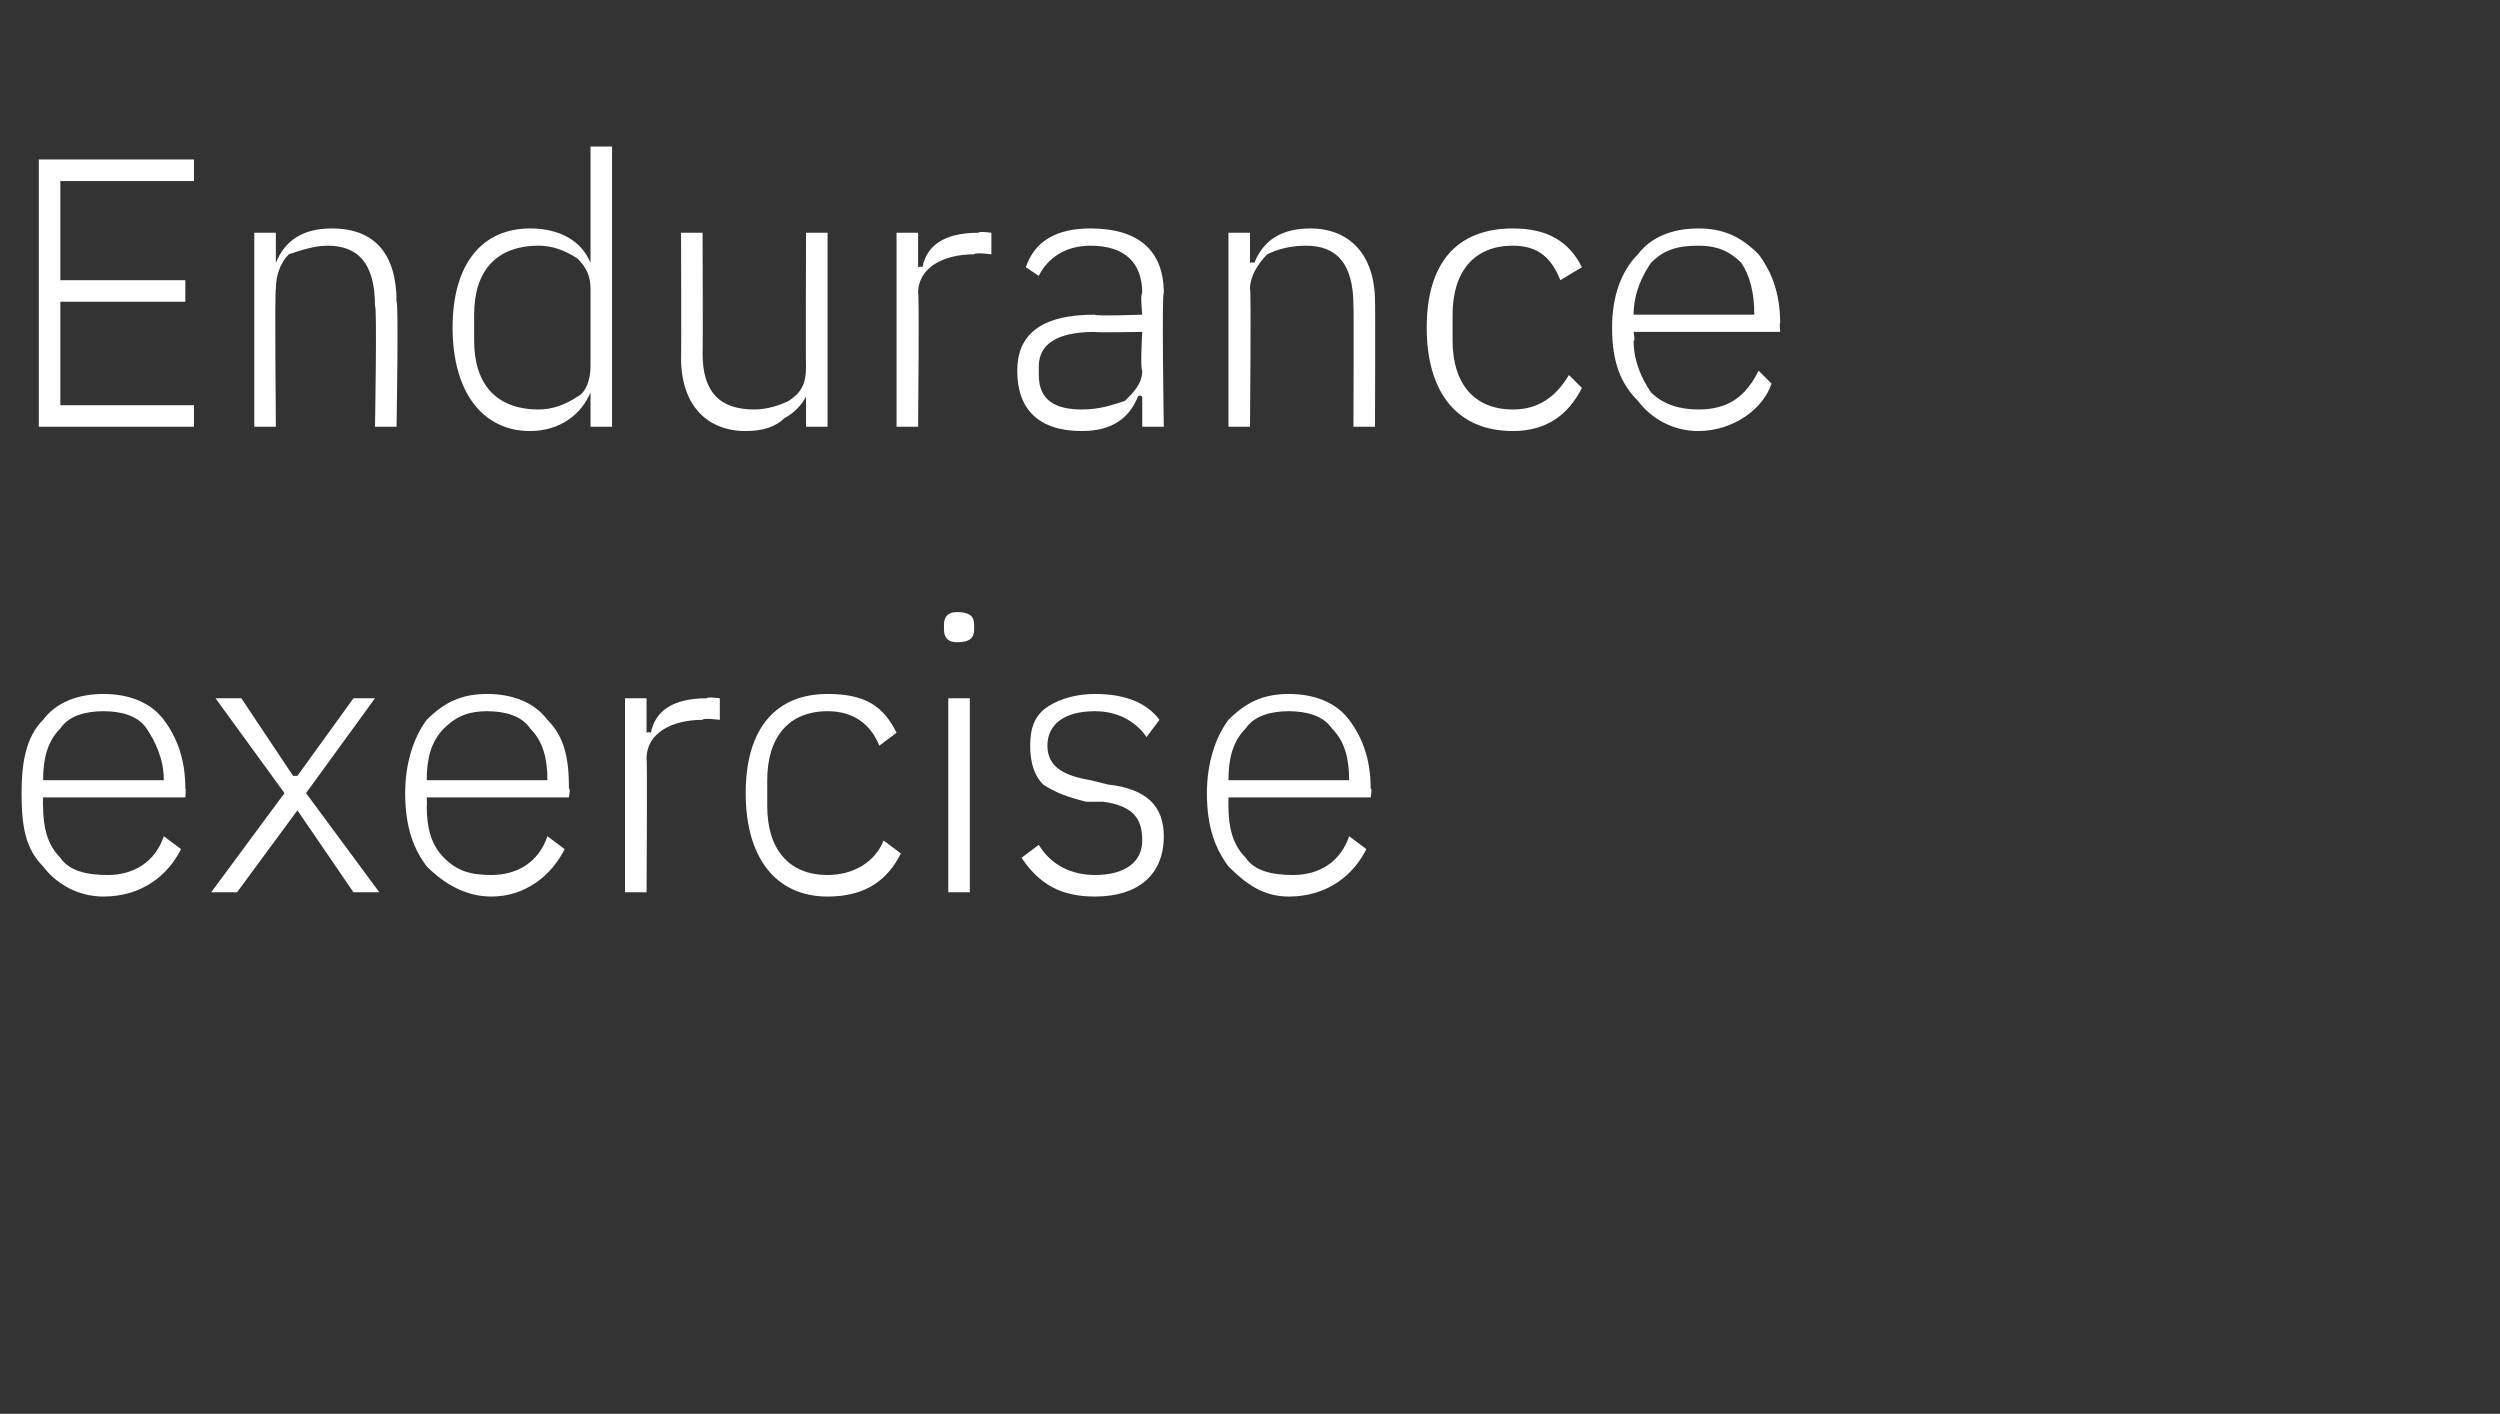 <?xml version="1.0" standalone="no"?><!DOCTYPE svg PUBLIC "-//W3C//DTD SVG 1.1//EN" "http://www.w3.org/Graphics/SVG/1.1/DTD/svg11.dtd"><svg xmlns="http://www.w3.org/2000/svg" version="1.1" width="58px" height="32.8px" viewBox="0 -3 58 32.8" style="top:-3px"><rect x="0" y="-3" width="58" height="32.8" fill="#333333" stroke="none"/>  <desc>Endurance exercise</desc>  <defs/>  <g id="Polygon136099">    <path d="M 4.2 16.7 C 4.2 16.7 3.8 16.4 3.8 16.4 C 3.6 17 3.1 17.3 2.5 17.3 C 2 17.3 1.6 17.2 1.4 16.9 C 1.1 16.6 1 16.2 1 15.7 C 0.99 15.73 1 15.5 1 15.5 L 4.3 15.5 C 4.3 15.5 4.32 15.27 4.3 15.3 C 4.3 14.6 4.1 14.1 3.8 13.7 C 3.5 13.3 3 13.1 2.4 13.1 C 1.8 13.1 1.3 13.3 1 13.7 C 0.6 14.1 0.5 14.7 0.5 15.4 C 0.5 16.2 0.6 16.7 1 17.1 C 1.3 17.5 1.8 17.8 2.4 17.8 C 3.3 17.8 3.9 17.3 4.2 16.7 Z M 3.4 13.9 C 3.6 14.2 3.8 14.6 3.8 15.1 C 3.78 15.05 3.8 15.1 3.8 15.1 L 1 15.1 C 1 15.1 0.99 15.08 1 15.1 C 1 14.6 1.1 14.2 1.4 13.9 C 1.6 13.6 2 13.5 2.4 13.5 C 2.8 13.5 3.2 13.6 3.4 13.9 Z M 5.5 17.7 L 6.9 15.8 L 6.9 15.8 L 8.2 17.7 L 8.8 17.7 L 7.1 15.4 L 8.7 13.2 L 8.2 13.2 L 6.9 15 L 6.8 15 L 5.6 13.2 L 5 13.2 L 6.6 15.4 L 4.9 17.7 L 5.5 17.7 Z M 13.1 16.7 C 13.1 16.7 12.7 16.4 12.7 16.4 C 12.5 17 12 17.3 11.4 17.3 C 10.9 17.3 10.6 17.2 10.3 16.9 C 10 16.6 9.9 16.2 9.9 15.7 C 9.91 15.73 9.9 15.5 9.9 15.5 L 13.2 15.5 C 13.2 15.5 13.24 15.27 13.2 15.3 C 13.2 14.6 13.1 14.1 12.7 13.7 C 12.4 13.3 11.9 13.1 11.3 13.1 C 10.7 13.1 10.3 13.3 9.9 13.7 C 9.6 14.1 9.4 14.7 9.4 15.4 C 9.4 16.2 9.6 16.7 9.9 17.1 C 10.3 17.5 10.8 17.8 11.4 17.8 C 12.2 17.8 12.8 17.3 13.1 16.7 Z M 12.3 13.9 C 12.6 14.2 12.7 14.6 12.7 15.1 C 12.7 15.05 12.7 15.1 12.7 15.1 L 9.9 15.1 C 9.9 15.1 9.91 15.08 9.9 15.1 C 9.9 14.6 10 14.2 10.3 13.9 C 10.6 13.6 10.9 13.5 11.3 13.5 C 11.7 13.5 12.1 13.6 12.3 13.9 Z M 15 17.7 C 15 17.7 15.02 14.58 15 14.6 C 15 14 15.6 13.7 16.3 13.7 C 16.31 13.65 16.7 13.7 16.7 13.7 L 16.7 13.2 C 16.7 13.2 16.4 13.16 16.4 13.2 C 15.6 13.2 15.2 13.5 15.1 14 C 15.06 13.97 15 14 15 14 L 15 13.2 L 14.5 13.2 L 14.5 17.7 L 15 17.7 Z M 20.9 16.8 C 20.9 16.8 20.5 16.5 20.5 16.5 C 20.3 17 19.8 17.3 19.2 17.3 C 18.3 17.3 17.8 16.7 17.8 15.7 C 17.8 15.7 17.8 15.1 17.8 15.1 C 17.8 14.1 18.3 13.5 19.2 13.5 C 19.8 13.5 20.2 13.8 20.4 14.3 C 20.4 14.3 20.8 14 20.8 14 C 20.5 13.4 20.1 13.1 19.2 13.1 C 18 13.1 17.3 13.9 17.3 15.4 C 17.3 16.9 18 17.8 19.2 17.8 C 20.1 17.8 20.6 17.4 20.9 16.8 Z M 22.6 11.6 C 22.6 11.6 22.6 11.5 22.6 11.5 C 22.6 11.3 22.5 11.2 22.2 11.2 C 22 11.2 21.9 11.3 21.9 11.5 C 21.9 11.5 21.9 11.6 21.9 11.6 C 21.9 11.8 22 11.9 22.2 11.9 C 22.5 11.9 22.6 11.8 22.6 11.6 Z M 22 17.7 L 22.5 17.7 L 22.5 13.2 L 22 13.2 L 22 17.7 Z M 27 16.4 C 27 15.7 26.6 15.3 25.7 15.2 C 25.7 15.2 25.3 15.1 25.3 15.1 C 24.7 15 24.3 14.8 24.3 14.3 C 24.3 13.8 24.7 13.5 25.4 13.5 C 26 13.5 26.4 13.8 26.6 14.1 C 26.6 14.1 26.9 13.7 26.9 13.7 C 26.6 13.3 26.1 13.1 25.4 13.1 C 25 13.1 24.6 13.2 24.3 13.4 C 24 13.6 23.9 13.9 23.9 14.3 C 23.9 14.7 24 15 24.2 15.2 C 24.5 15.4 24.8 15.5 25.2 15.6 C 25.2 15.6 25.6 15.6 25.6 15.6 C 26.3 15.7 26.5 16 26.5 16.5 C 26.5 17 26.1 17.3 25.4 17.3 C 24.9 17.3 24.4 17.1 24.1 16.6 C 24.1 16.6 23.7 16.9 23.7 16.9 C 24.1 17.5 24.6 17.8 25.4 17.8 C 26.4 17.8 27 17.3 27 16.4 Z M 31.7 16.7 C 31.7 16.7 31.3 16.4 31.3 16.4 C 31.1 17 30.6 17.3 30 17.3 C 29.5 17.3 29.1 17.2 28.9 16.9 C 28.6 16.6 28.5 16.2 28.5 15.7 C 28.5 15.73 28.5 15.5 28.5 15.5 L 31.8 15.5 C 31.8 15.5 31.84 15.27 31.8 15.3 C 31.8 14.6 31.6 14.1 31.3 13.7 C 31 13.3 30.5 13.1 29.9 13.1 C 29.3 13.1 28.9 13.3 28.5 13.7 C 28.2 14.1 28 14.7 28 15.4 C 28 16.2 28.2 16.7 28.5 17.1 C 28.9 17.5 29.3 17.8 29.9 17.8 C 30.8 17.8 31.4 17.3 31.7 16.7 Z M 30.9 13.9 C 31.2 14.2 31.3 14.6 31.3 15.1 C 31.29 15.05 31.3 15.1 31.3 15.1 L 28.5 15.1 C 28.5 15.1 28.5 15.08 28.5 15.1 C 28.5 14.6 28.6 14.2 28.9 13.9 C 29.1 13.6 29.5 13.5 29.9 13.5 C 30.3 13.5 30.7 13.6 30.9 13.9 Z " stroke="none" fill="#fff"/>  </g>  <g id="Polygon136098">    <path d="M 4.5 6.9 L 4.5 6.4 L 1.4 6.4 L 1.4 4 L 4.3 4 L 4.3 3.5 L 1.4 3.5 L 1.4 1.2 L 4.5 1.2 L 4.5 0.7 L 0.9 0.7 L 0.9 6.9 L 4.5 6.9 Z M 6.4 6.9 C 6.4 6.9 6.37 3.7 6.4 3.7 C 6.4 3.4 6.5 3.1 6.7 2.9 C 7 2.8 7.3 2.7 7.6 2.7 C 8.3 2.7 8.7 3.1 8.7 4.1 C 8.75 4.06 8.7 6.9 8.7 6.9 L 9.2 6.9 C 9.2 6.9 9.25 3.97 9.2 4 C 9.2 2.9 8.7 2.3 7.7 2.3 C 7 2.3 6.6 2.6 6.4 3.1 C 6.4 3.07 6.4 3.1 6.4 3.1 L 6.4 2.4 L 5.9 2.4 L 5.9 6.9 L 6.4 6.9 Z M 13.7 6.9 L 14.2 6.9 L 14.2 0.4 L 13.7 0.4 L 13.7 3.1 C 13.7 3.1 13.71 3.08 13.7 3.1 C 13.5 2.6 13 2.3 12.3 2.3 C 11.2 2.3 10.5 3.1 10.5 4.6 C 10.5 6.1 11.2 7 12.3 7 C 13 7 13.5 6.6 13.7 6.1 C 13.71 6.14 13.7 6.1 13.7 6.1 L 13.7 6.9 Z M 11 4.9 C 11 4.9 11 4.3 11 4.3 C 11 3.3 11.5 2.7 12.5 2.7 C 12.8 2.7 13.1 2.8 13.4 3 C 13.6 3.2 13.7 3.4 13.7 3.7 C 13.7 3.7 13.7 5.5 13.7 5.5 C 13.7 5.8 13.6 6.1 13.4 6.2 C 13.1 6.4 12.8 6.5 12.5 6.5 C 11.5 6.5 11 5.9 11 4.9 Z M 18.7 6.9 L 19.2 6.9 L 19.2 2.4 L 18.7 2.4 C 18.7 2.4 18.69 5.52 18.7 5.5 C 18.7 5.9 18.6 6.1 18.3 6.3 C 18.1 6.4 17.8 6.5 17.5 6.5 C 16.7 6.5 16.3 6.1 16.3 5.2 C 16.31 5.16 16.3 2.4 16.3 2.4 L 15.8 2.4 C 15.8 2.4 15.81 5.25 15.8 5.3 C 15.8 6.4 16.4 7 17.3 7 C 17.7 7 18 6.9 18.2 6.7 C 18.4 6.6 18.6 6.4 18.7 6.2 C 18.66 6.15 18.7 6.2 18.7 6.2 L 18.7 6.9 Z M 21.3 6.9 C 21.3 6.9 21.33 3.78 21.3 3.8 C 21.3 3.2 21.9 2.9 22.6 2.9 C 22.62 2.85 23 2.9 23 2.9 L 23 2.4 C 23 2.4 22.71 2.36 22.7 2.4 C 21.9 2.4 21.5 2.7 21.4 3.2 C 21.37 3.17 21.3 3.2 21.3 3.2 L 21.3 2.4 L 20.8 2.4 L 20.8 6.9 L 21.3 6.9 Z M 27 3.8 C 26.95 3.76 27 6.9 27 6.9 L 26.5 6.9 L 26.5 6.2 C 26.5 6.2 26.43 6.15 26.4 6.2 C 26.2 6.7 25.8 7 25.1 7 C 24.1 7 23.6 6.5 23.6 5.6 C 23.6 4.8 24.1 4.3 25.4 4.3 C 25.41 4.34 26.5 4.3 26.5 4.3 C 26.5 4.3 26.45 3.81 26.5 3.8 C 26.5 3.1 26.1 2.7 25.3 2.7 C 24.7 2.7 24.3 3 24.1 3.4 C 24.1 3.4 23.8 3.2 23.8 3.2 C 24 2.6 24.5 2.3 25.3 2.3 C 26.4 2.3 27 2.8 27 3.8 Z M 26.5 4.7 C 26.5 4.7 25.4 4.72 25.4 4.7 C 24.5 4.7 24.1 5 24.1 5.5 C 24.1 5.5 24.1 5.7 24.1 5.7 C 24.1 6.3 24.5 6.5 25.1 6.5 C 25.5 6.5 25.8 6.4 26.1 6.3 C 26.3 6.1 26.5 5.9 26.5 5.6 C 26.45 5.55 26.5 4.7 26.5 4.7 Z M 29 6.9 C 29 6.9 29.03 3.7 29 3.7 C 29 3.4 29.2 3.1 29.4 2.9 C 29.6 2.8 29.9 2.7 30.3 2.7 C 31 2.7 31.4 3.1 31.4 4.1 C 31.41 4.06 31.4 6.9 31.4 6.9 L 31.9 6.9 C 31.9 6.9 31.91 3.97 31.9 4 C 31.9 2.9 31.3 2.3 30.4 2.3 C 29.7 2.3 29.3 2.6 29.1 3.1 C 29.06 3.07 29 3.1 29 3.1 L 29 2.4 L 28.5 2.4 L 28.5 6.9 L 29 6.9 Z M 36.7 6 C 36.7 6 36.4 5.7 36.4 5.7 C 36.1 6.2 35.7 6.5 35.1 6.5 C 34.2 6.5 33.7 5.9 33.7 4.9 C 33.7 4.9 33.7 4.3 33.7 4.3 C 33.7 3.3 34.2 2.7 35.1 2.7 C 35.7 2.7 36 3 36.2 3.5 C 36.2 3.5 36.7 3.2 36.7 3.2 C 36.4 2.6 35.9 2.3 35.1 2.3 C 33.8 2.3 33.1 3.1 33.1 4.6 C 33.1 6.1 33.8 7 35.1 7 C 35.9 7 36.4 6.6 36.7 6 Z M 41.1 5.9 C 41.1 5.9 40.8 5.6 40.8 5.6 C 40.5 6.2 40.1 6.5 39.4 6.5 C 39 6.5 38.6 6.4 38.3 6.1 C 38.1 5.8 37.9 5.4 37.9 4.9 C 37.94 4.93 37.9 4.7 37.9 4.7 L 41.3 4.7 C 41.3 4.7 41.28 4.47 41.3 4.5 C 41.3 3.8 41.1 3.3 40.8 2.9 C 40.4 2.5 40 2.3 39.4 2.3 C 38.8 2.3 38.3 2.5 38 2.9 C 37.6 3.3 37.4 3.9 37.4 4.6 C 37.4 5.4 37.6 5.9 38 6.3 C 38.3 6.7 38.8 7 39.4 7 C 40.2 7 40.9 6.5 41.1 5.9 Z M 40.4 3.1 C 40.6 3.4 40.7 3.8 40.7 4.3 C 40.73 4.25 40.7 4.3 40.7 4.3 L 37.9 4.3 C 37.9 4.3 37.94 4.28 37.9 4.3 C 37.9 3.8 38.1 3.4 38.3 3.1 C 38.6 2.8 38.9 2.7 39.4 2.7 C 39.8 2.7 40.1 2.8 40.4 3.1 Z " stroke="none" fill="#fff"/>  </g></svg>